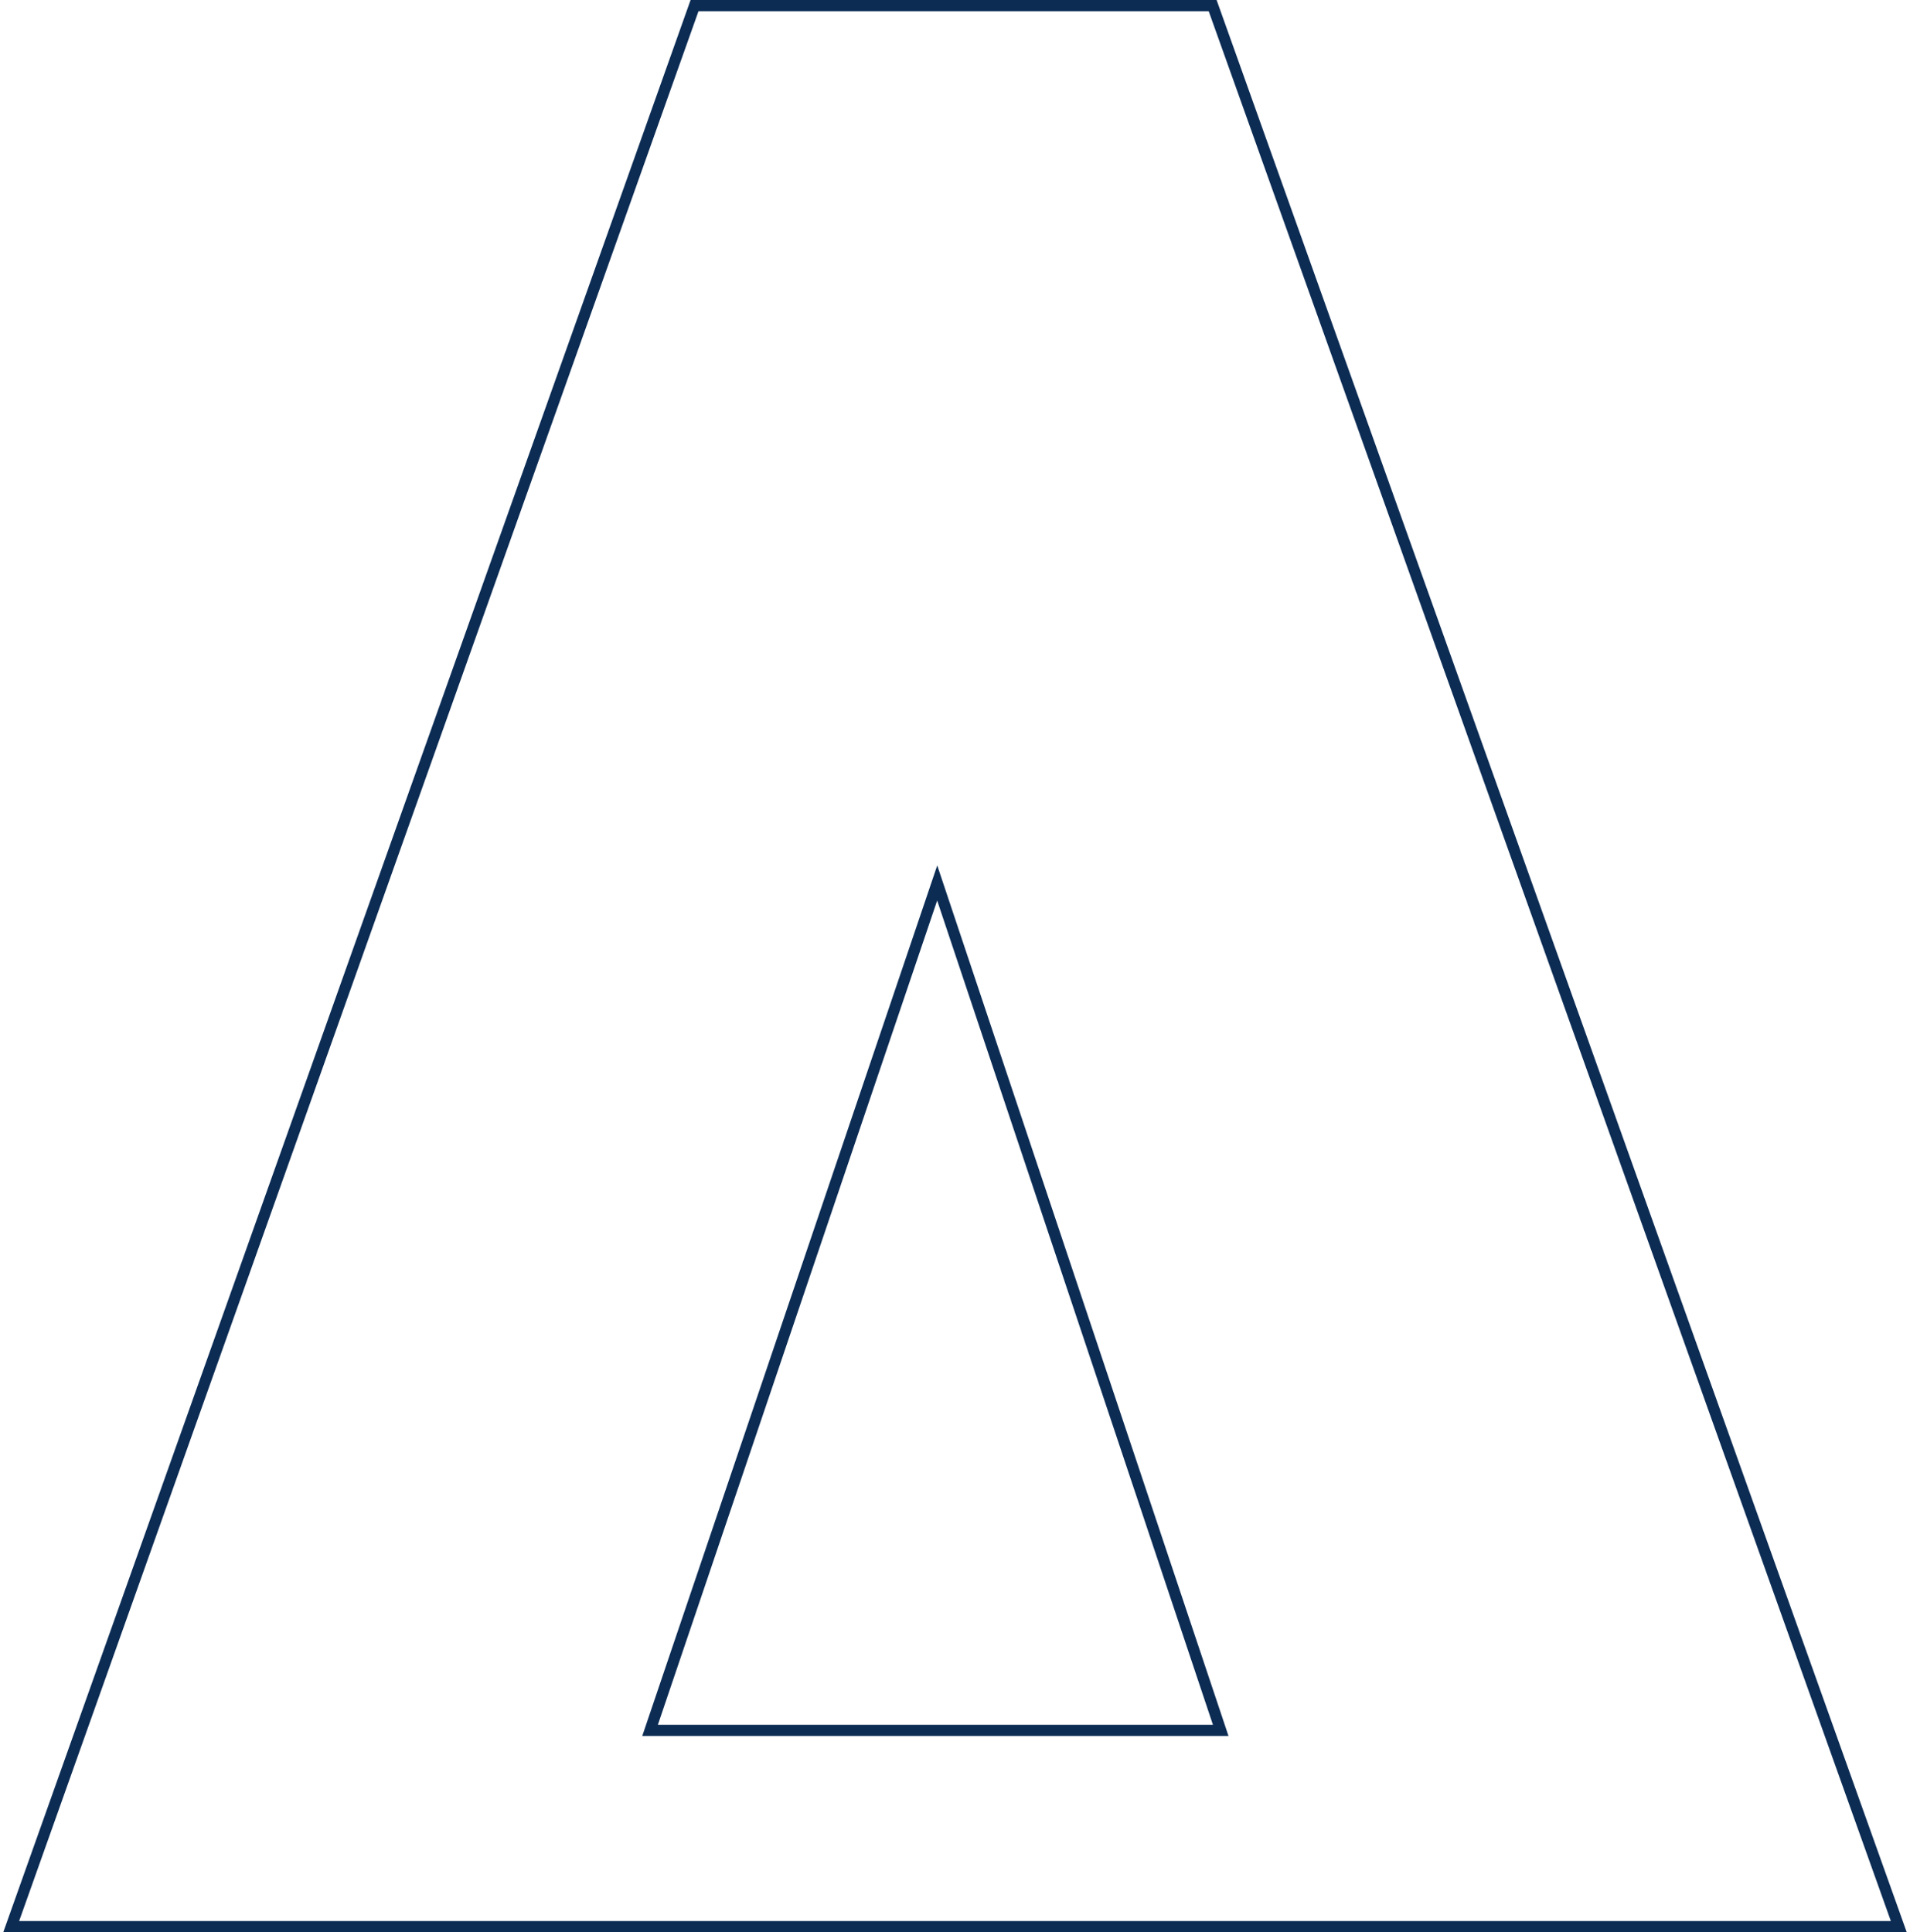 <?xml version="1.0" encoding="UTF-8"?> <svg xmlns="http://www.w3.org/2000/svg" width="341" height="345" viewBox="0 0 341 345" fill="none"> <path d="M217.94 308.959L167.324 157.654L116.059 308.959H217.94Z" stroke="#0C2C54" stroke-width="2"></path> <path d="M216.5 1H124L2 344H339L216.5 1Z" stroke="#0C2C54" stroke-width="2"></path> </svg> 